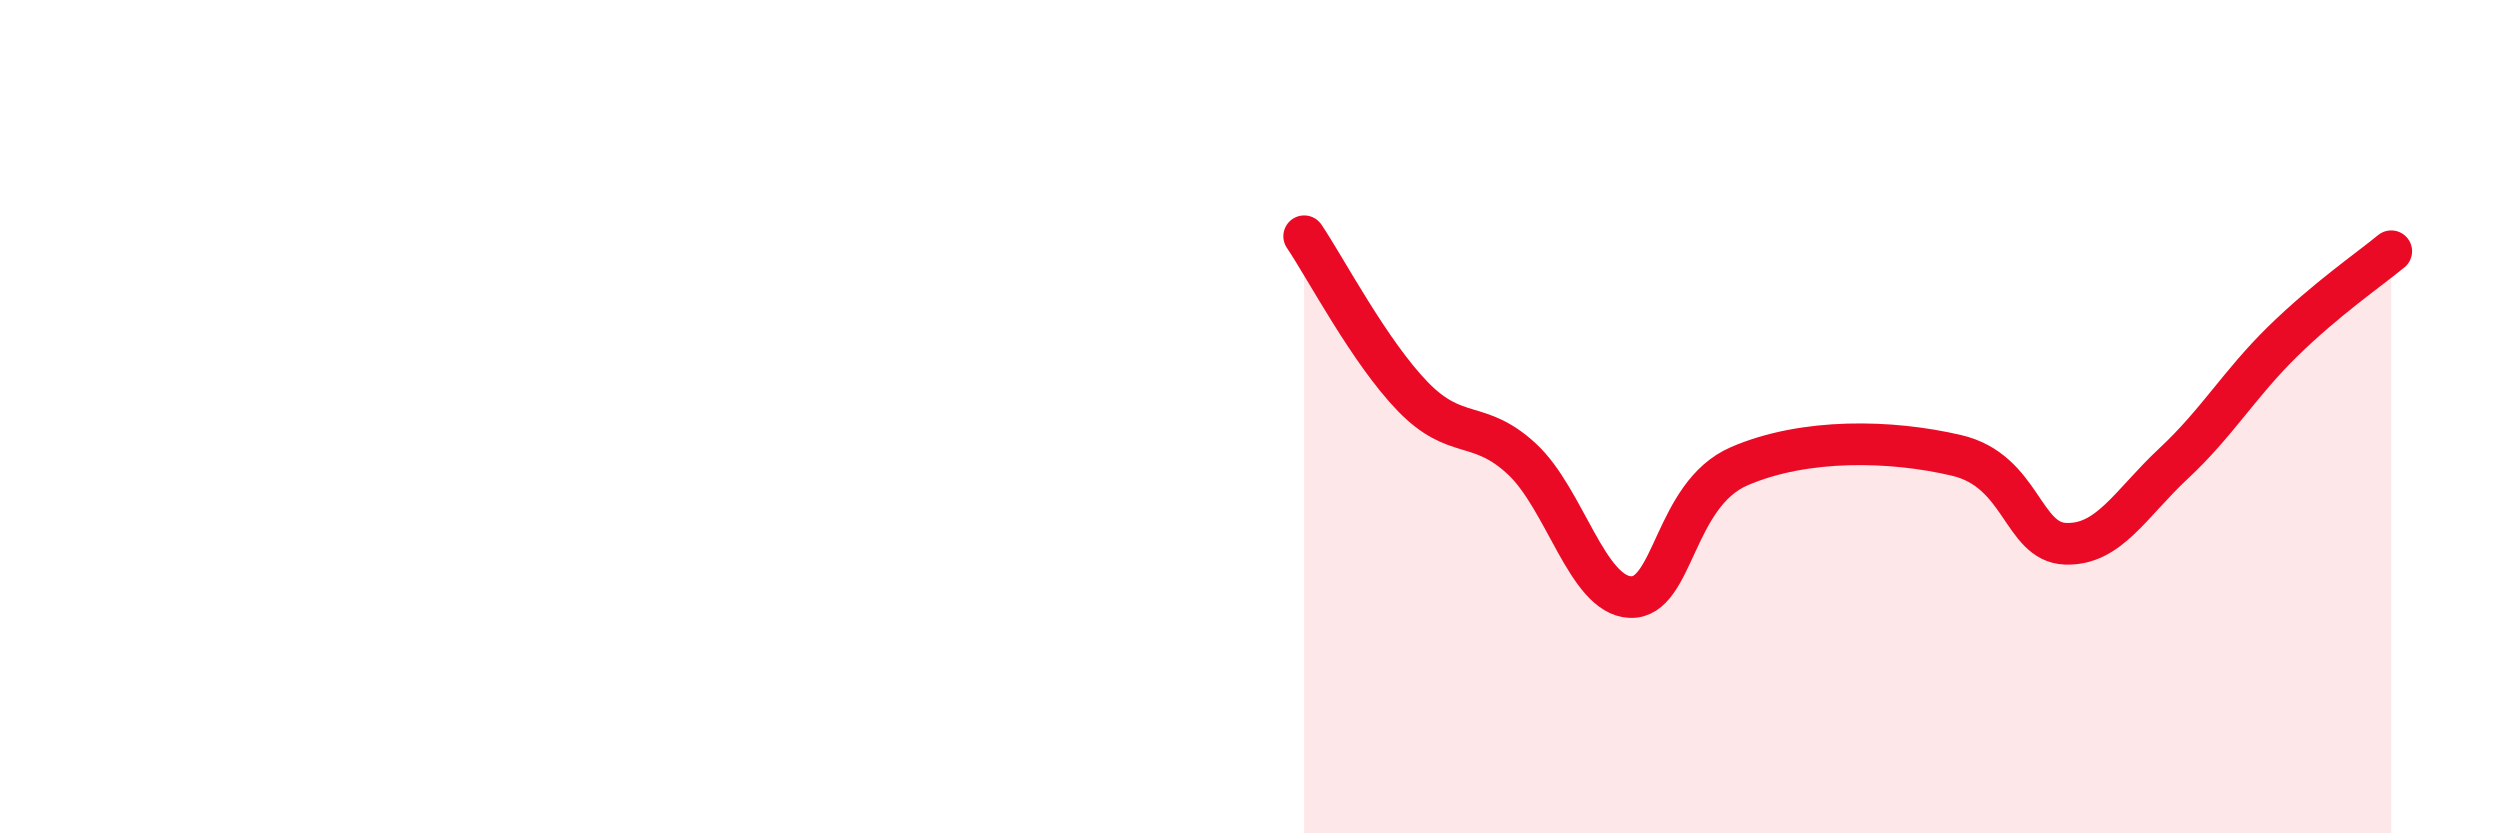 
    <svg width="60" height="20" viewBox="0 0 60 20" xmlns="http://www.w3.org/2000/svg">
      <path
        d="M 31.3,5.67 C 31.82,6.44 32.87,8.45 33.91,9.52 C 34.95,10.59 35.48,10.05 36.52,11.01 C 37.56,11.97 38.09,14.29 39.13,14.33 C 40.17,14.37 40.17,11.87 41.74,11.19 C 43.31,10.51 45.39,10.56 46.96,10.93 C 48.53,11.3 48.53,13.01 49.57,13.05 C 50.61,13.09 51.13,12.09 52.17,11.12 C 53.21,10.15 53.74,9.22 54.78,8.2 C 55.82,7.18 56.87,6.46 57.39,6.03L57.39 20L31.3 20Z"
        fill="#EB0A25"
        opacity="0.1"
        stroke-linecap="round"
        stroke-linejoin="round"
      />
      <path
        d="M 31.3,5.67 C 31.82,6.44 32.87,8.45 33.91,9.52 C 34.95,10.59 35.48,10.05 36.52,11.01 C 37.56,11.97 38.09,14.29 39.13,14.33 C 40.17,14.37 40.17,11.87 41.74,11.19 C 43.31,10.51 45.39,10.56 46.96,10.93 C 48.53,11.3 48.53,13.01 49.57,13.05 C 50.61,13.09 51.13,12.09 52.17,11.12 C 53.21,10.15 53.74,9.22 54.78,8.2 C 55.82,7.18 56.87,6.46 57.39,6.03"
        stroke="#EB0A25"
        stroke-width="1"
        fill="none"
        stroke-linecap="round"
        stroke-linejoin="round"
      />
    </svg>
  